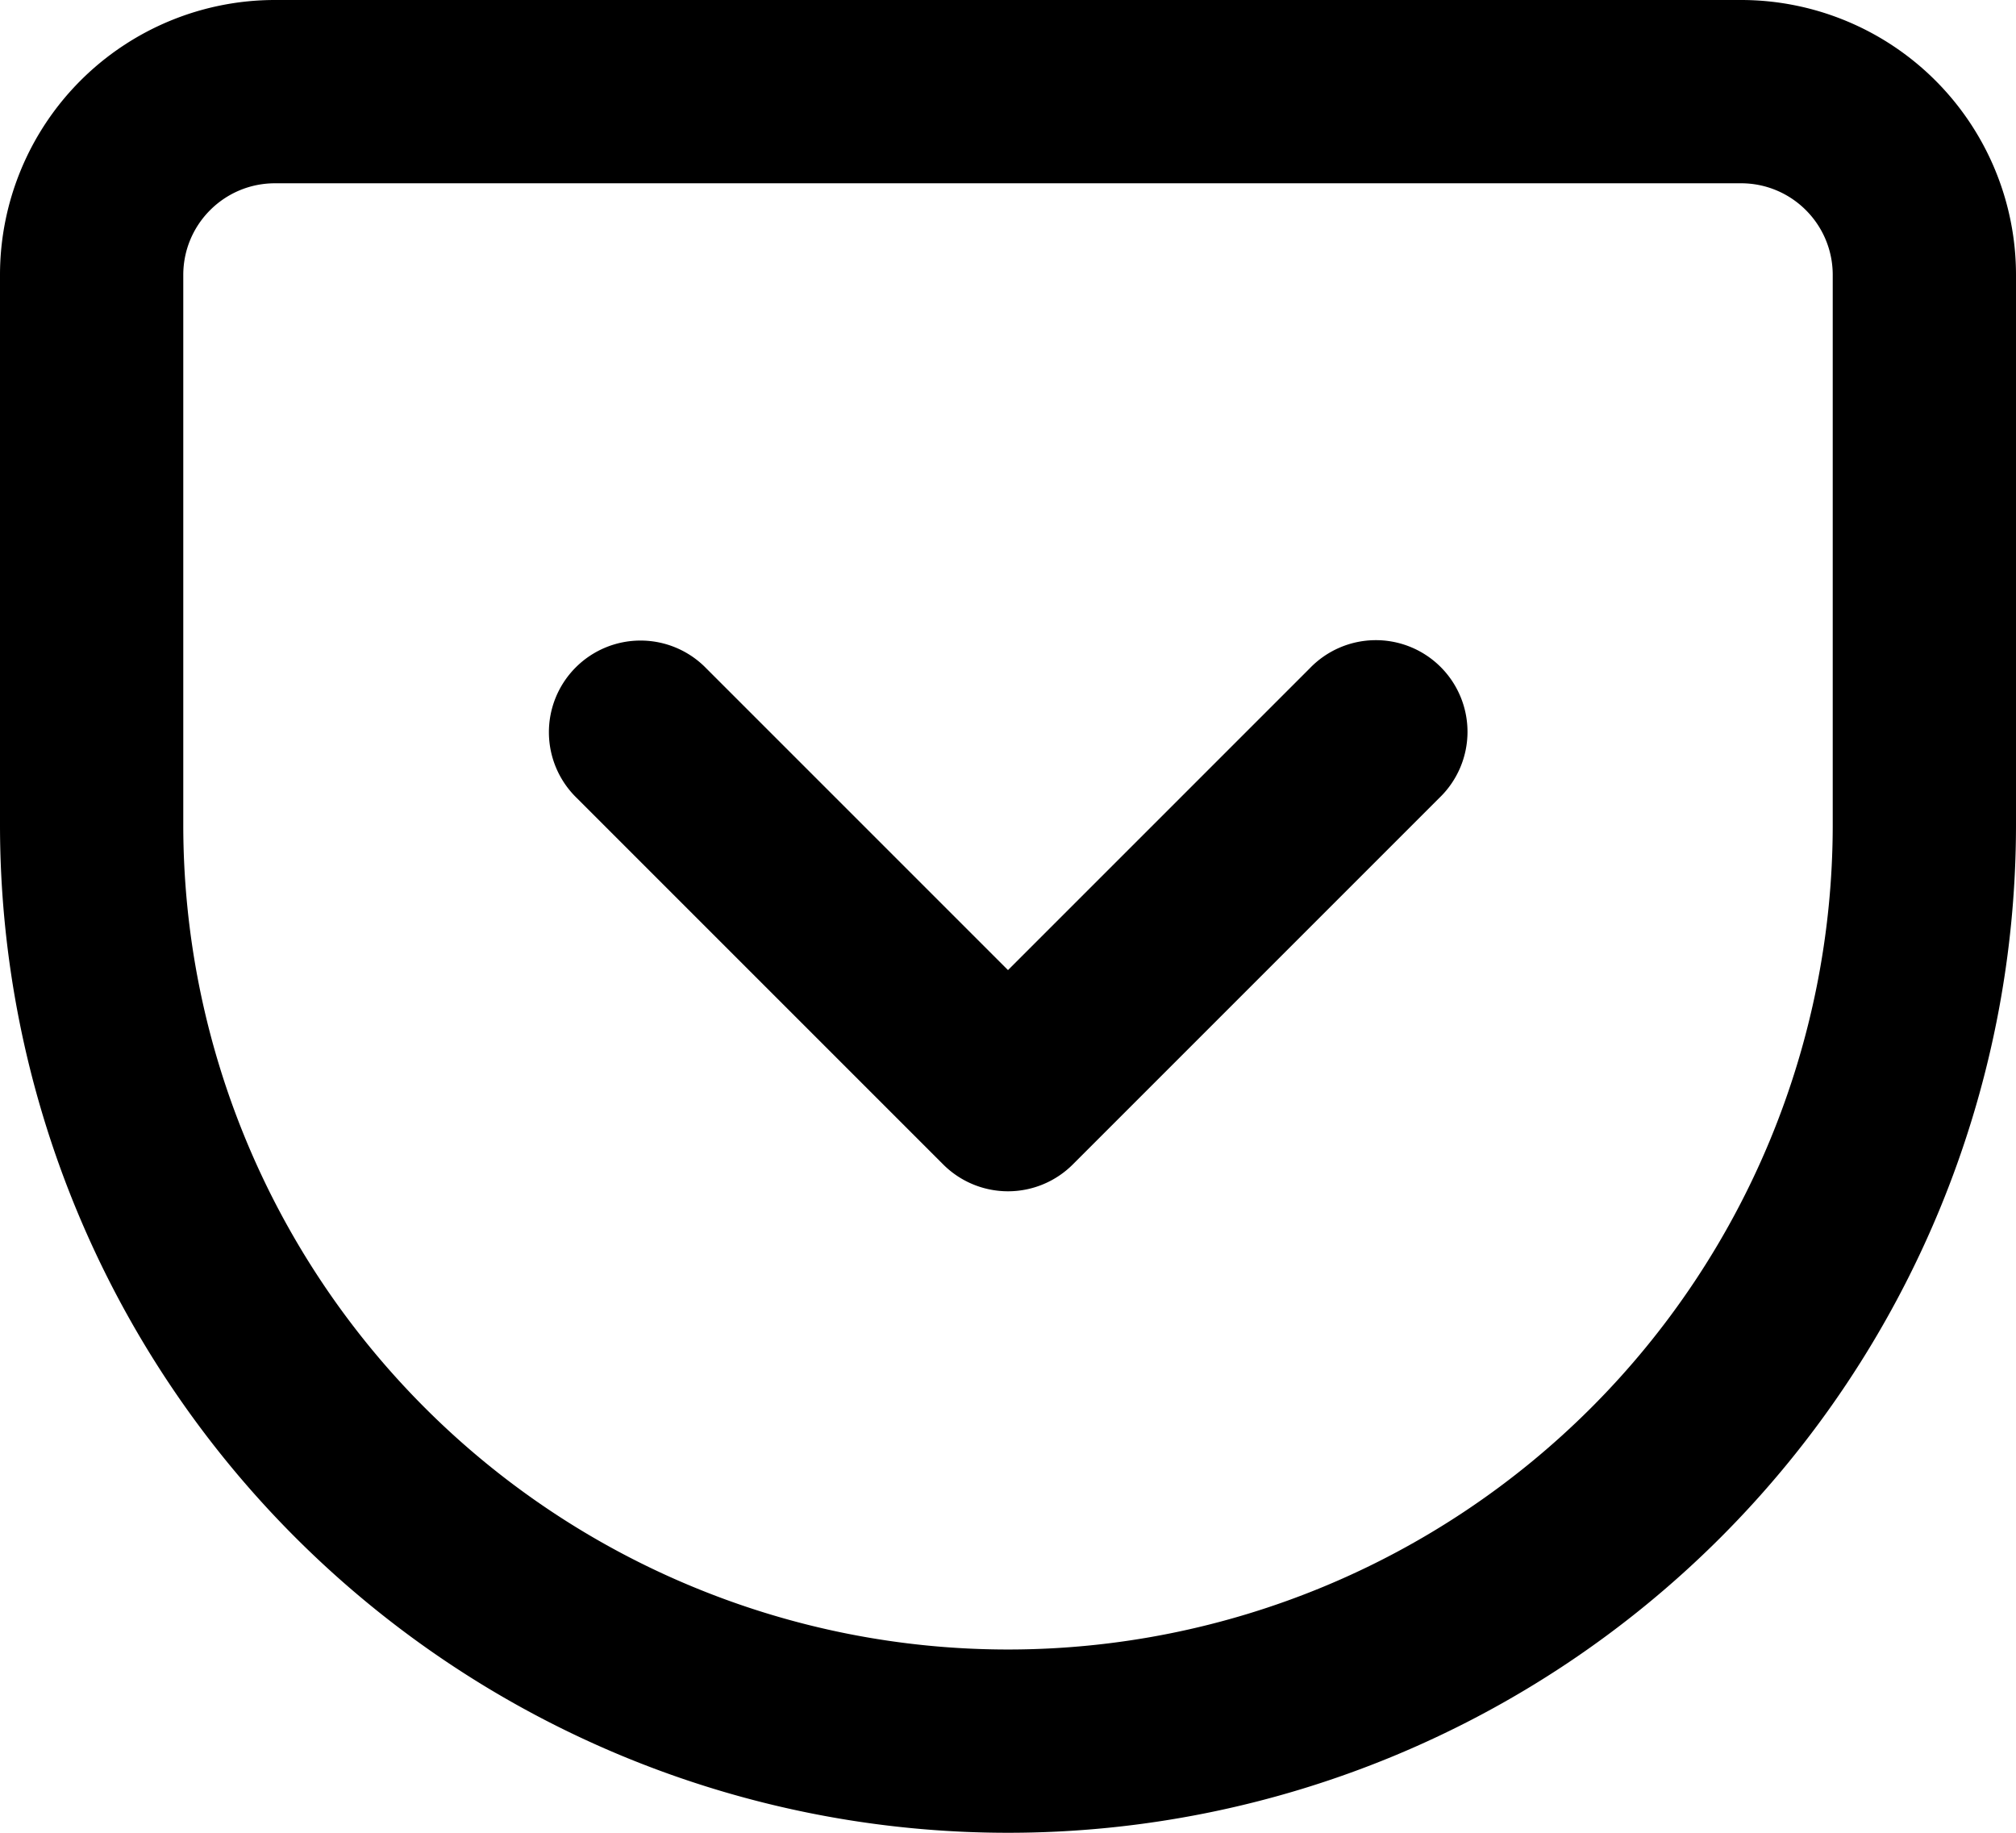 <svg viewBox="0 0 22 20" xmlns="http://www.w3.org/2000/svg">
	<path d="m3 0c-0.795 0-1.559 0.317-2.121 0.879-0.562 0.562-0.879 1.326-0.879 2.121v6c0 2.917 1.16 5.715 3.223 7.777 1.022 1.022 2.234 1.832 3.568 2.385 1.335 0.553 2.764 0.838 4.209 0.838 2.917 0 5.715-1.16 7.777-3.223 2.062-2.063 3.223-4.86 3.223-7.777v-6c0-0.795-0.317-1.559-0.879-2.121-0.562-0.562-1.326-0.879-2.121-0.879zm0 2h16c0.266 0 0.519 0.105 0.707 0.293 0.188 0.188 0.293 0.441 0.293 0.707v6c0 2.387-0.949 4.675-2.637 6.363-1.688 1.688-3.976 2.637-6.363 2.637-1.182 0-2.351-0.233-3.443-0.686-1.092-0.452-2.084-1.115-2.92-1.951-1.688-1.688-2.637-3.976-2.637-6.363v-6c0-0.266 0.105-0.519 0.293-0.707 0.188-0.188 0.441-0.293 0.707-0.293zm11.99 4.986a1 1 0 0 0 -0.697 0.307l-3.293 3.293-3.293-3.293a1 1 0 0 0 -0.717 -0.303 1 1 0 0 0 -0.697 1.717l4 4a1 1 0 0 0 1.414 0l4-4a1 1 0 0 0 -0.717 -1.721z"/>
</svg>
